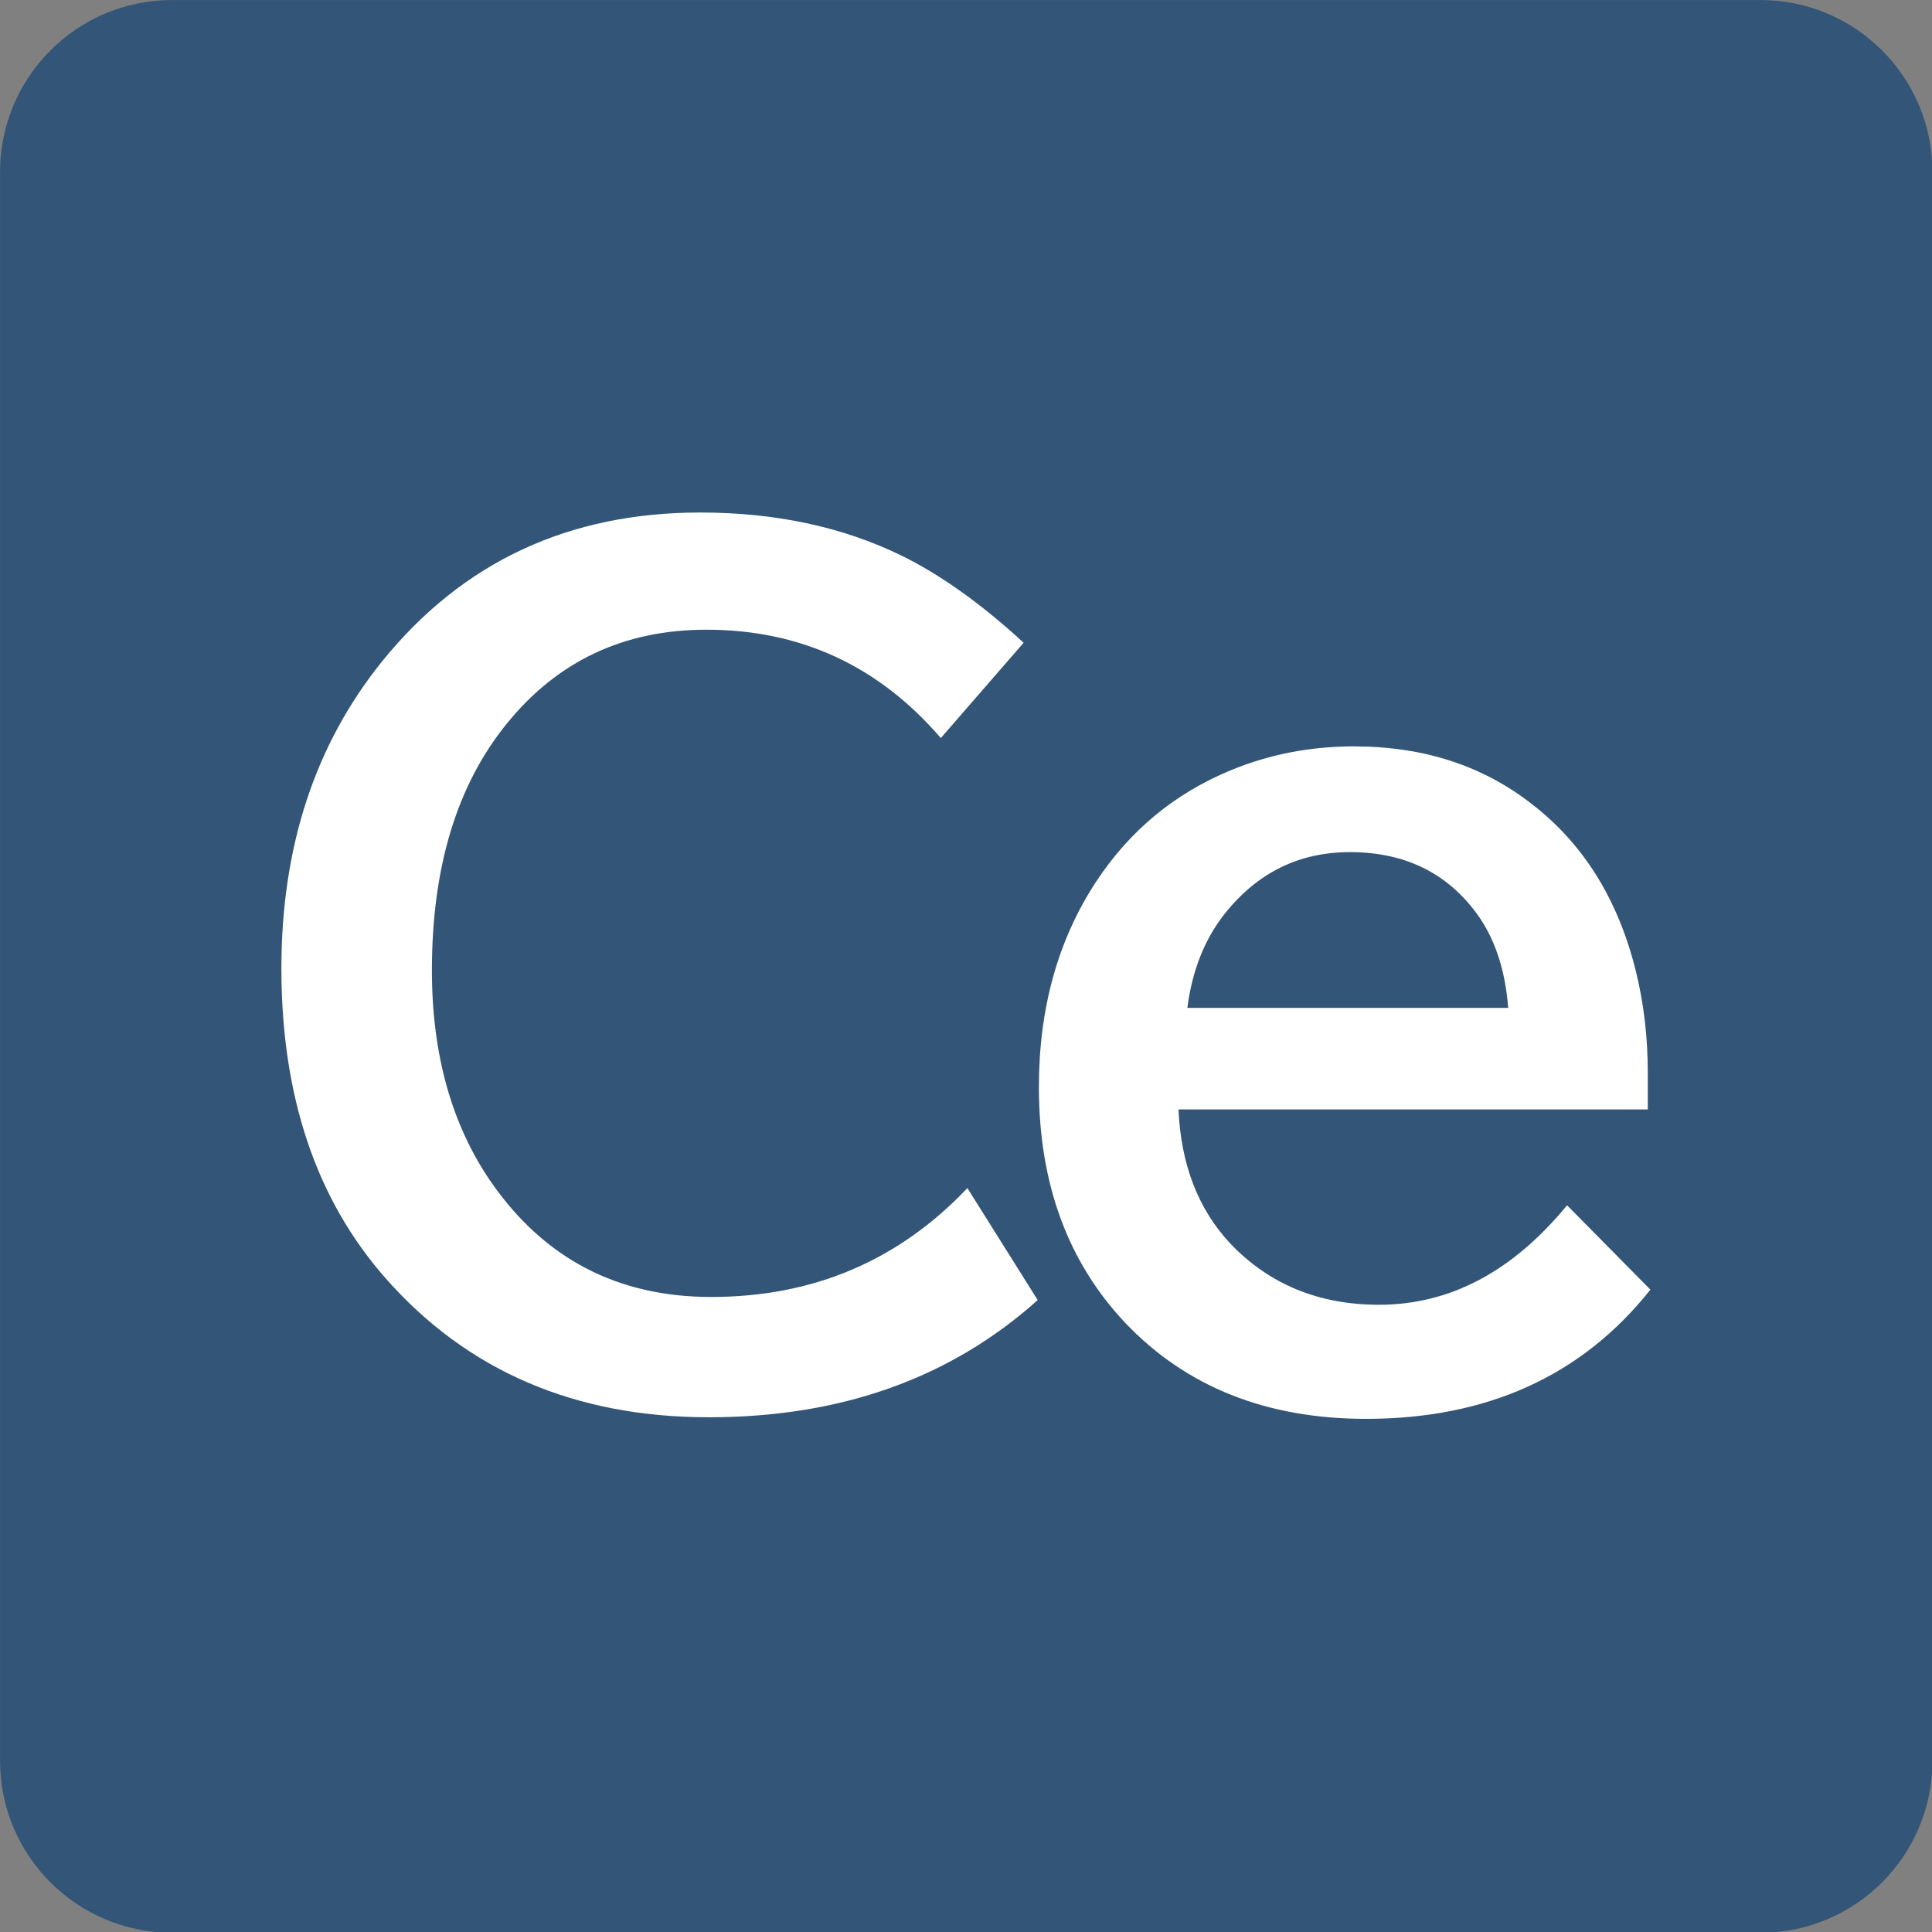 <?xml version="1.0" encoding="UTF-8" standalone="no"?>
<!DOCTYPE svg PUBLIC "-//W3C//DTD SVG 1.1//EN" "http://www.w3.org/Graphics/SVG/1.1/DTD/svg11.dtd">
<svg width="100%" height="100%" viewBox="0 0 512 512" version="1.1" xmlns="http://www.w3.org/2000/svg" xmlns:xlink="http://www.w3.org/1999/xlink" xml:space="preserve" xmlns:serif="http://www.serif.com/" style="fill-rule:evenodd;clip-rule:evenodd;stroke-linejoin:round;stroke-miterlimit:2;">
    <rect x="0" y="0" width="512" height="512" fill="#808080" stroke="none"/>
    <g transform="matrix(1.094,0,0,1.084,-34,-25.362)">
        <path d="M499.2,65.465L499.2,453.849C499.2,477.063 480.529,495.909 457.532,495.909L72.754,495.909C49.757,495.909 31.086,477.063 31.086,453.849L31.086,65.465C31.086,42.252 49.757,23.406 72.754,23.406L457.532,23.406C480.529,23.406 499.2,42.252 499.2,65.465Z" style="fill:rgb(51,85,119);"/>
    </g>
    <g transform="matrix(5.654,0,0,5.654,-116.787,-854.341)">
        <path d="M69.294,212.04C65.208,215.702 60.073,217.533 53.888,217.533C47.606,217.533 42.552,215.36 38.727,211.015C35.472,207.32 33.845,202.478 33.845,196.488C33.845,190.792 35.423,185.99 38.581,182.084C42.341,177.445 47.305,175.126 53.473,175.126C56.989,175.126 60.122,175.793 62.873,177.128C64.712,178.023 66.633,179.39 68.635,181.23L64.753,185.697C61.839,182.312 58.177,180.619 53.766,180.619C49.909,180.619 46.792,182.084 44.416,185.014C42.072,187.895 40.9,191.752 40.9,196.586C40.9,200.525 41.828,203.837 43.683,206.523C46.174,210.103 49.608,211.894 53.986,211.894C58.771,211.894 62.775,210.193 65.998,206.791L69.294,212.04Z" style="fill:white;fill-rule:nonzero;"/>
        <g transform="matrix(1,0,0,1,-4.9,0)">
            <path d="M102.79,203.105L80.793,203.105C80.907,205.693 81.72,207.792 83.234,209.403C85.057,211.308 87.376,212.26 90.192,212.26C93.512,212.26 96.45,210.706 99.006,207.597L102.912,211.552C99.706,215.588 95.262,217.607 89.582,217.607C84.927,217.607 81.175,216.117 78.327,213.139C75.609,210.274 74.25,206.58 74.25,202.055C74.25,198.376 75.137,195.178 76.911,192.46C78.49,190.051 80.597,188.302 83.234,187.211C85.041,186.462 86.97,186.088 89.02,186.088C92.292,186.088 95.083,186.999 97.394,188.822C99.787,190.678 101.398,193.274 102.228,196.61C102.603,198.124 102.79,199.719 102.79,201.396L102.79,203.105ZM96.247,198.344C96.117,196.667 95.677,195.268 94.928,194.145C93.512,192.078 91.478,191.044 88.825,191.044C86.449,191.044 84.496,192.004 82.966,193.925C82.022,195.113 81.436,196.586 81.208,198.344L96.247,198.344Z" style="fill:white;fill-rule:nonzero;"/>
        </g>
    </g>
</svg>
